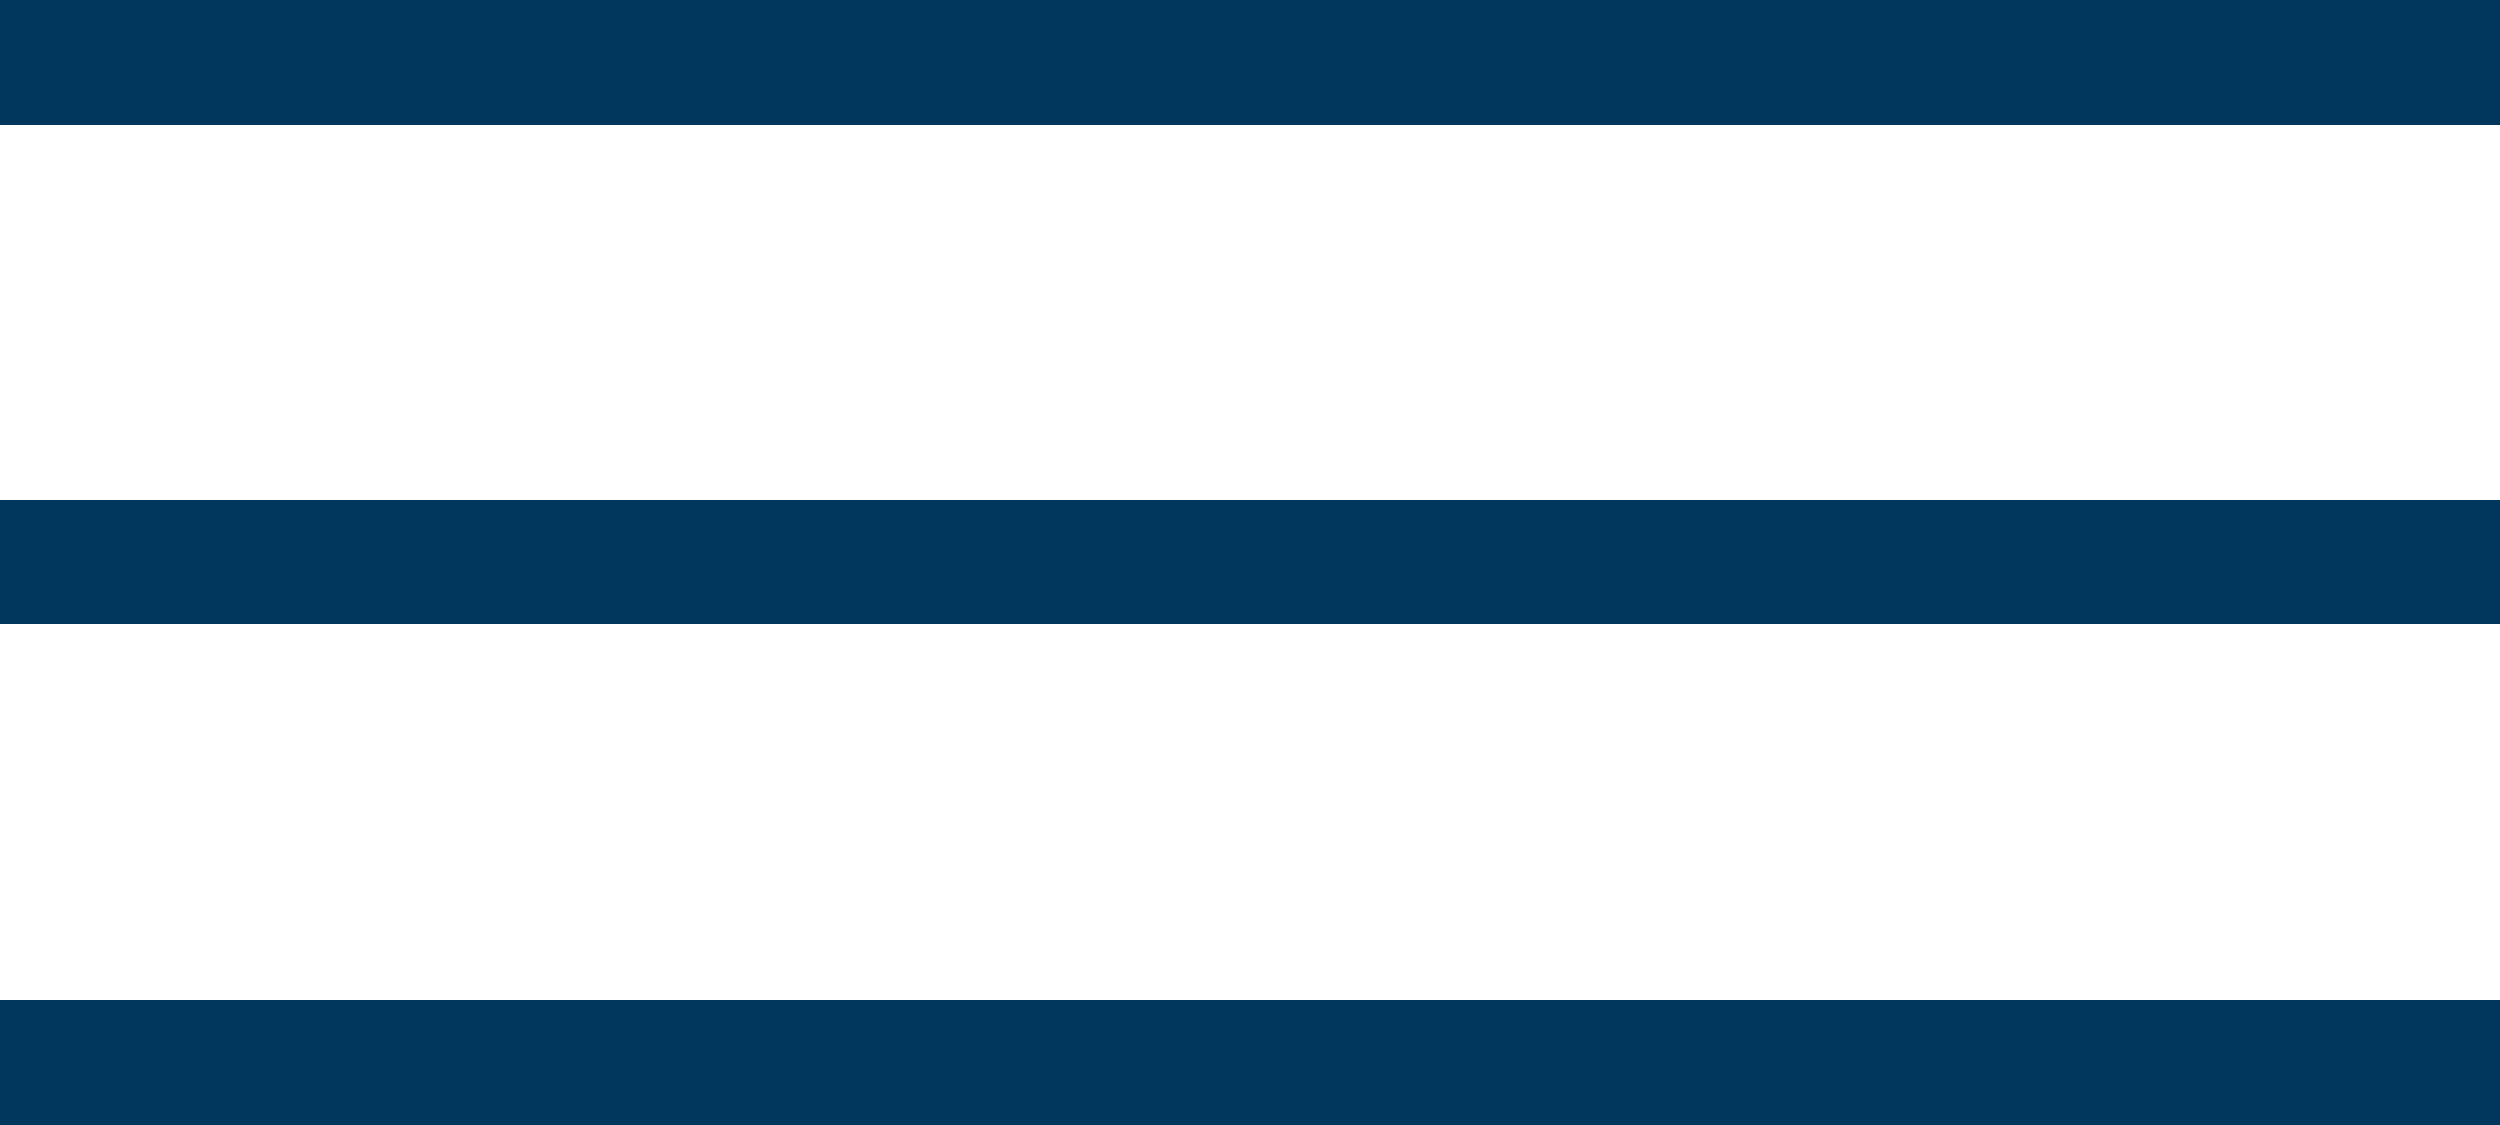 <?xml version="1.0" encoding="UTF-8"?> <svg xmlns="http://www.w3.org/2000/svg" width="20" height="9" viewBox="0 0 20 9" fill="none"><path d="M20 1H0V0H20V1ZM20 9H0V8H20V9ZM20 4.992H0V4H20V4.992Z" fill="#01375D"></path></svg> 
